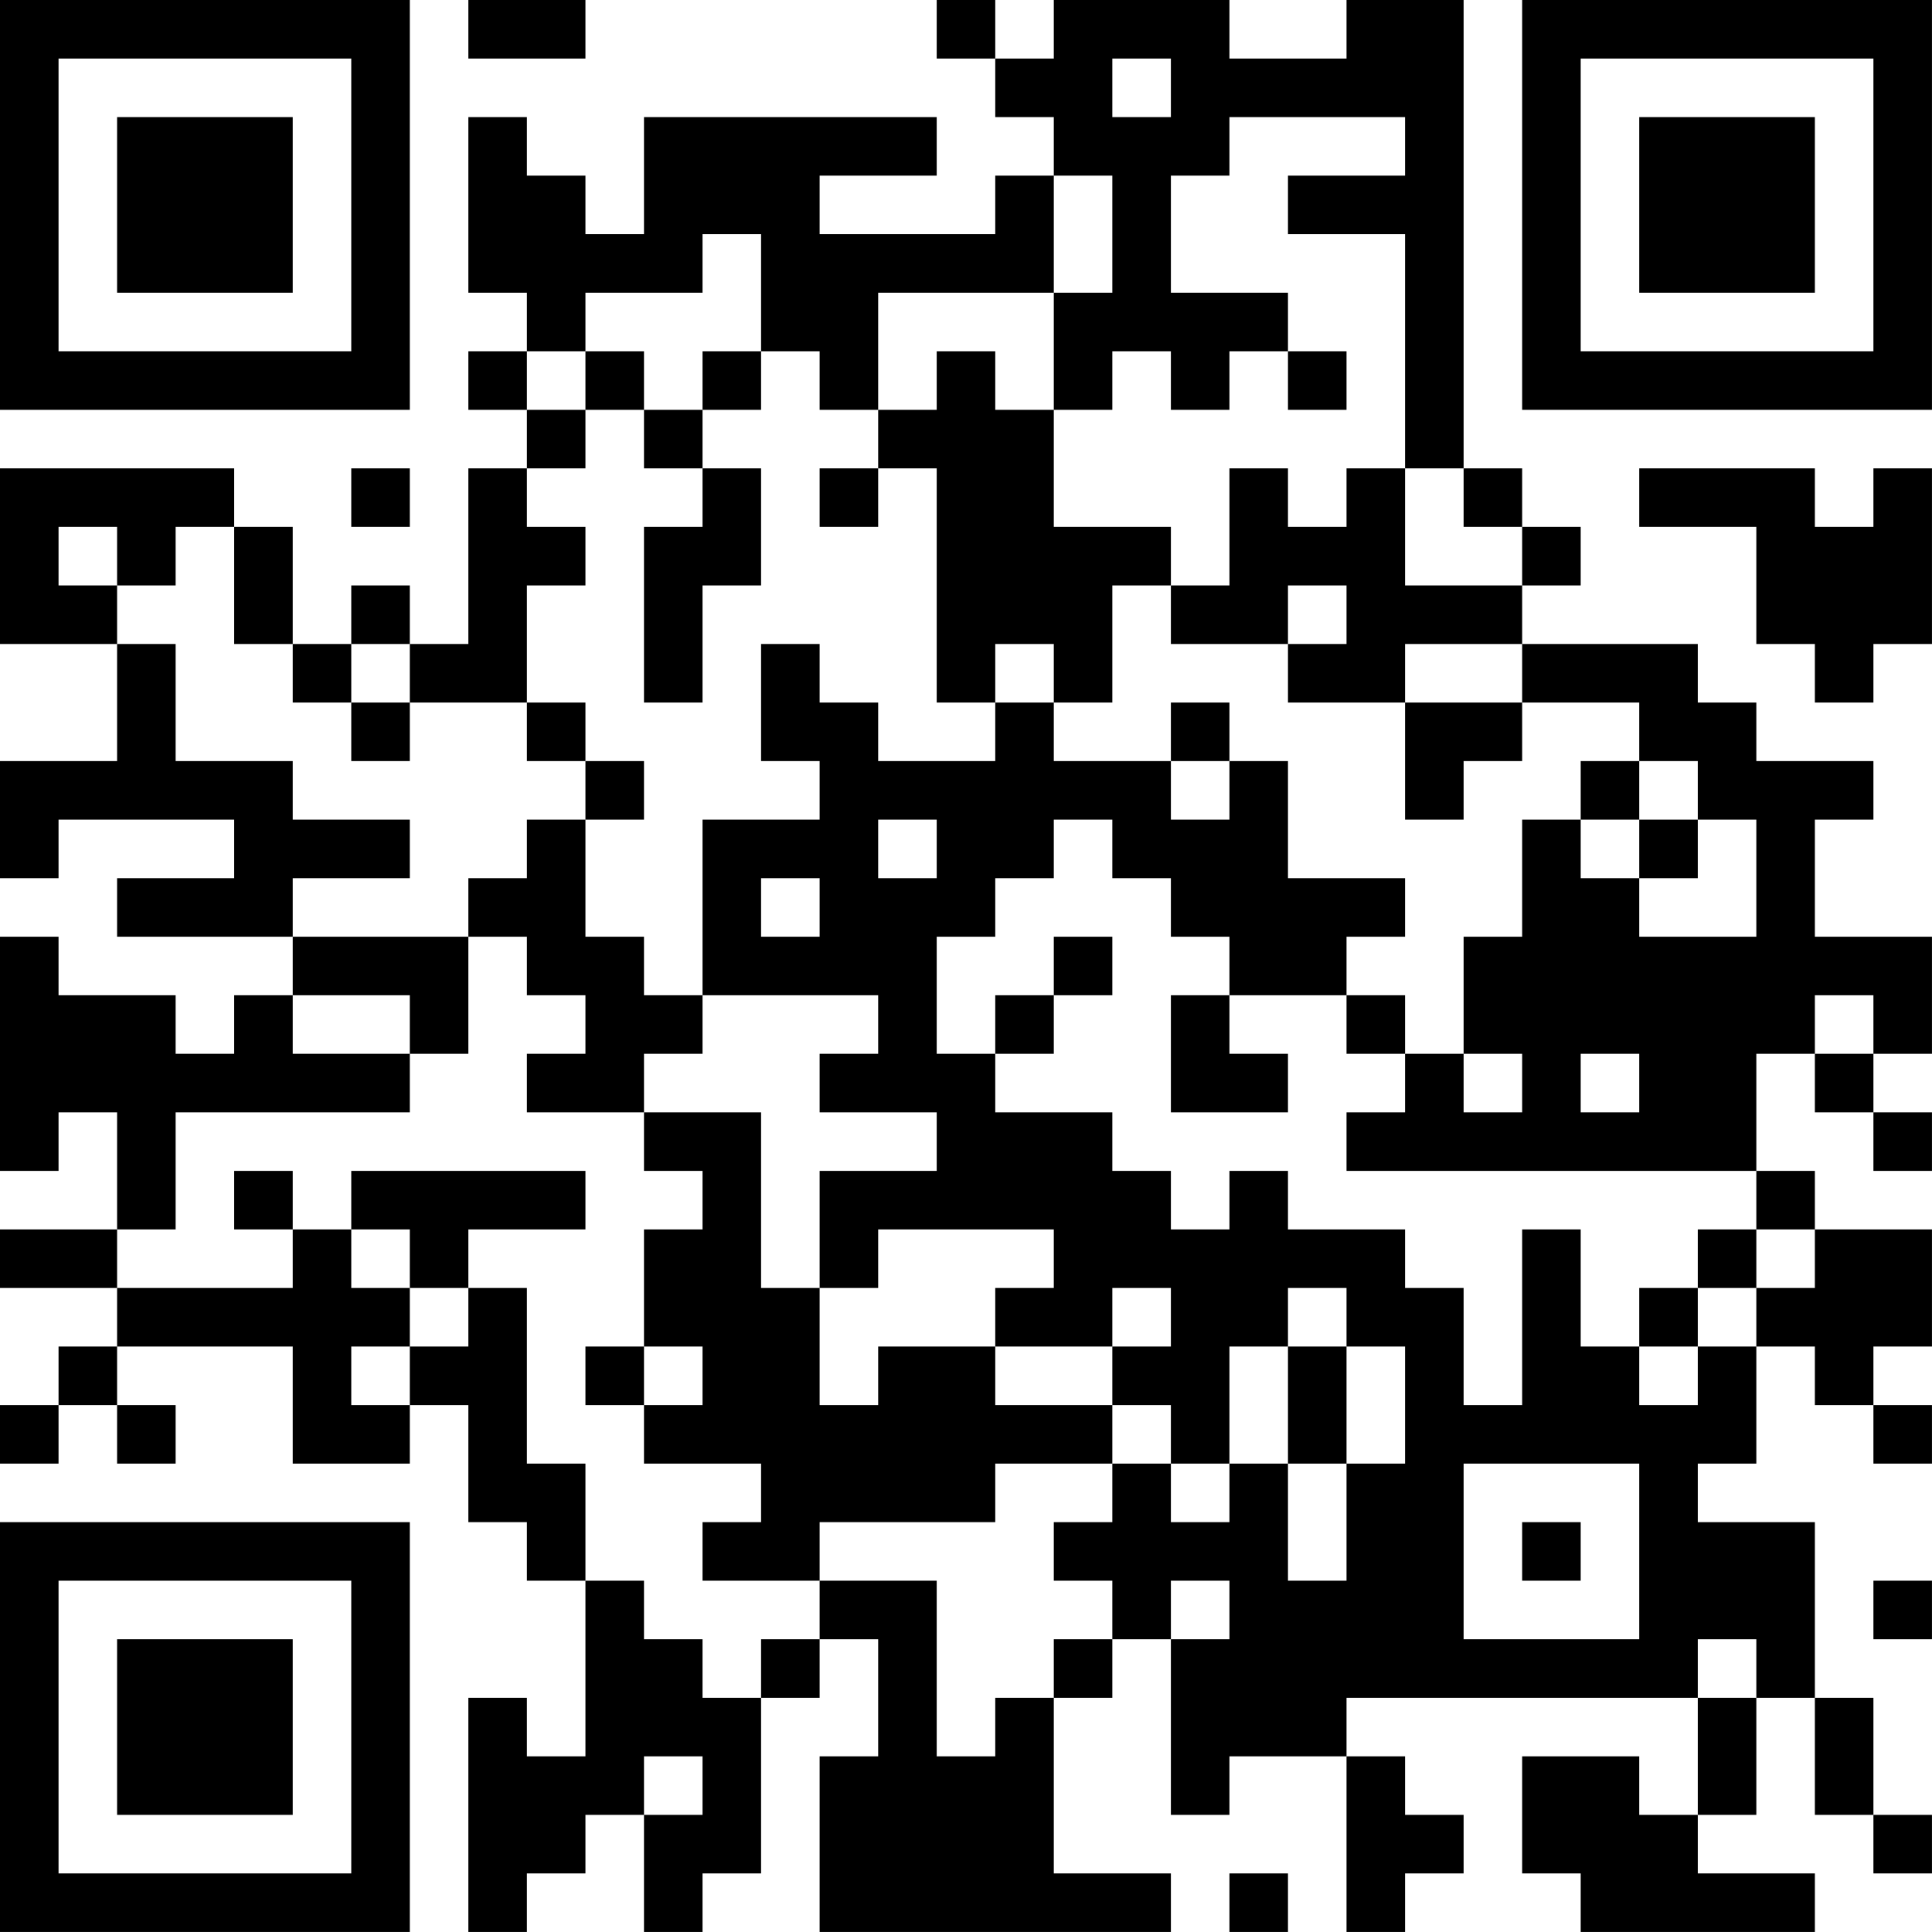 <?xml version="1.0" encoding="UTF-8"?>
<svg xmlns="http://www.w3.org/2000/svg" version="1.1" width="400" height="400" viewBox="0 0 400 400"><rect x="0" y="0" width="400" height="400" fill="#ffffff"/><g transform="scale(12.121)"><g transform="translate(0,0)"><path fill-rule="evenodd" d="M8 0L8 1L10 1L10 0ZM16 0L16 1L17 1L17 2L18 2L18 3L17 3L17 4L14 4L14 3L16 3L16 2L11 2L11 4L10 4L10 3L9 3L9 2L8 2L8 5L9 5L9 6L8 6L8 7L9 7L9 8L8 8L8 11L7 11L7 10L6 10L6 11L5 11L5 9L4 9L4 8L0 8L0 11L2 11L2 13L0 13L0 15L1 15L1 14L4 14L4 15L2 15L2 16L5 16L5 17L4 17L4 18L3 18L3 17L1 17L1 16L0 16L0 20L1 20L1 19L2 19L2 21L0 21L0 22L2 22L2 23L1 23L1 24L0 24L0 25L1 25L1 24L2 24L2 25L3 25L3 24L2 24L2 23L5 23L5 25L7 25L7 24L8 24L8 26L9 26L9 27L10 27L10 30L9 30L9 29L8 29L8 33L9 33L9 32L10 32L10 31L11 31L11 33L12 33L12 32L13 32L13 29L14 29L14 28L15 28L15 30L14 30L14 33L20 33L20 32L18 32L18 29L19 29L19 28L20 28L20 31L21 31L21 30L23 30L23 33L24 33L24 32L25 32L25 31L24 31L24 30L23 30L23 29L29 29L29 31L28 31L28 30L26 30L26 32L27 32L27 33L31 33L31 32L29 32L29 31L30 31L30 29L31 29L31 31L32 31L32 32L33 32L33 31L32 31L32 29L31 29L31 26L29 26L29 25L30 25L30 23L31 23L31 24L32 24L32 25L33 25L33 24L32 24L32 23L33 23L33 21L31 21L31 20L30 20L30 18L31 18L31 19L32 19L32 20L33 20L33 19L32 19L32 18L33 18L33 16L31 16L31 14L32 14L32 13L30 13L30 12L29 12L29 11L26 11L26 10L27 10L27 9L26 9L26 8L25 8L25 0L23 0L23 1L21 1L21 0L18 0L18 1L17 1L17 0ZM19 1L19 2L20 2L20 1ZM21 2L21 3L20 3L20 5L22 5L22 6L21 6L21 7L20 7L20 6L19 6L19 7L18 7L18 5L19 5L19 3L18 3L18 5L15 5L15 7L14 7L14 6L13 6L13 4L12 4L12 5L10 5L10 6L9 6L9 7L10 7L10 8L9 8L9 9L10 9L10 10L9 10L9 12L7 12L7 11L6 11L6 12L5 12L5 11L4 11L4 9L3 9L3 10L2 10L2 9L1 9L1 10L2 10L2 11L3 11L3 13L5 13L5 14L7 14L7 15L5 15L5 16L8 16L8 18L7 18L7 17L5 17L5 18L7 18L7 19L3 19L3 21L2 21L2 22L5 22L5 21L6 21L6 22L7 22L7 23L6 23L6 24L7 24L7 23L8 23L8 22L9 22L9 25L10 25L10 27L11 27L11 28L12 28L12 29L13 29L13 28L14 28L14 27L16 27L16 30L17 30L17 29L18 29L18 28L19 28L19 27L18 27L18 26L19 26L19 25L20 25L20 26L21 26L21 25L22 25L22 27L23 27L23 25L24 25L24 23L23 23L23 22L22 22L22 23L21 23L21 25L20 25L20 24L19 24L19 23L20 23L20 22L19 22L19 23L17 23L17 22L18 22L18 21L15 21L15 22L14 22L14 20L16 20L16 19L14 19L14 18L15 18L15 17L12 17L12 14L14 14L14 13L13 13L13 11L14 11L14 12L15 12L15 13L17 13L17 12L18 12L18 13L20 13L20 14L21 14L21 13L22 13L22 15L24 15L24 16L23 16L23 17L21 17L21 16L20 16L20 15L19 15L19 14L18 14L18 15L17 15L17 16L16 16L16 18L17 18L17 19L19 19L19 20L20 20L20 21L21 21L21 20L22 20L22 21L24 21L24 22L25 22L25 24L26 24L26 21L27 21L27 23L28 23L28 24L29 24L29 23L30 23L30 22L31 22L31 21L30 21L30 20L23 20L23 19L24 19L24 18L25 18L25 19L26 19L26 18L25 18L25 16L26 16L26 14L27 14L27 15L28 15L28 16L30 16L30 14L29 14L29 13L28 13L28 12L26 12L26 11L24 11L24 12L22 12L22 11L23 11L23 10L22 10L22 11L20 11L20 10L21 10L21 8L22 8L22 9L23 9L23 8L24 8L24 10L26 10L26 9L25 9L25 8L24 8L24 4L22 4L22 3L24 3L24 2ZM10 6L10 7L11 7L11 8L12 8L12 9L11 9L11 12L12 12L12 10L13 10L13 8L12 8L12 7L13 7L13 6L12 6L12 7L11 7L11 6ZM16 6L16 7L15 7L15 8L14 8L14 9L15 9L15 8L16 8L16 12L17 12L17 11L18 11L18 12L19 12L19 10L20 10L20 9L18 9L18 7L17 7L17 6ZM22 6L22 7L23 7L23 6ZM6 8L6 9L7 9L7 8ZM28 8L28 9L30 9L30 11L31 11L31 12L32 12L32 11L33 11L33 8L32 8L32 9L31 9L31 8ZM6 12L6 13L7 13L7 12ZM9 12L9 13L10 13L10 14L9 14L9 15L8 15L8 16L9 16L9 17L10 17L10 18L9 18L9 19L11 19L11 20L12 20L12 21L11 21L11 23L10 23L10 24L11 24L11 25L13 25L13 26L12 26L12 27L14 27L14 26L17 26L17 25L19 25L19 24L17 24L17 23L15 23L15 24L14 24L14 22L13 22L13 19L11 19L11 18L12 18L12 17L11 17L11 16L10 16L10 14L11 14L11 13L10 13L10 12ZM20 12L20 13L21 13L21 12ZM24 12L24 14L25 14L25 13L26 13L26 12ZM27 13L27 14L28 14L28 15L29 15L29 14L28 14L28 13ZM15 14L15 15L16 15L16 14ZM13 15L13 16L14 16L14 15ZM18 16L18 17L17 17L17 18L18 18L18 17L19 17L19 16ZM20 17L20 19L22 19L22 18L21 18L21 17ZM23 17L23 18L24 18L24 17ZM31 17L31 18L32 18L32 17ZM27 18L27 19L28 19L28 18ZM4 20L4 21L5 21L5 20ZM6 20L6 21L7 21L7 22L8 22L8 21L10 21L10 20ZM29 21L29 22L28 22L28 23L29 23L29 22L30 22L30 21ZM11 23L11 24L12 24L12 23ZM22 23L22 25L23 25L23 23ZM25 25L25 28L28 28L28 25ZM26 26L26 27L27 27L27 26ZM20 27L20 28L21 28L21 27ZM32 27L32 28L33 28L33 27ZM29 28L29 29L30 29L30 28ZM11 30L11 31L12 31L12 30ZM21 32L21 33L22 33L22 32ZM0 0L0 7L7 7L7 0ZM1 1L1 6L6 6L6 1ZM2 2L2 5L5 5L5 2ZM26 0L26 7L33 7L33 0ZM27 1L27 6L32 6L32 1ZM28 2L28 5L31 5L31 2ZM0 26L0 33L7 33L7 26ZM1 27L1 32L6 32L6 27ZM2 28L2 31L5 31L5 28Z" fill="#000000"/></g></g></svg>
